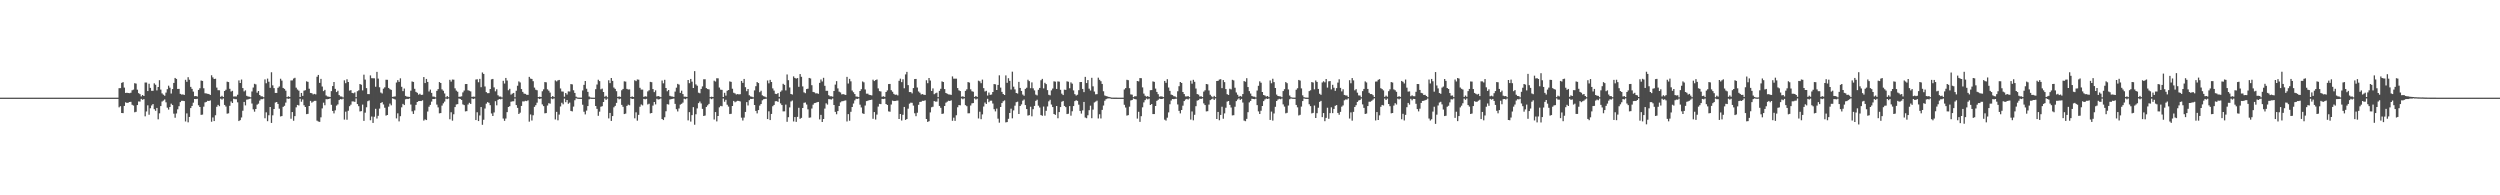 <?xml version="1.0" encoding="UTF-8"?>
<svg xmlns="http://www.w3.org/2000/svg" width="1920" height="150">
  <path d="M0 75.000h1v1.000H0zM1 75.000h1v1.000H1zM2 75.000h1v1.000H2zM3 75.000h1v1.000H3zM4 75.000h1v1.000H4zM5 75.000h1v1.000H5zM6 75.000h1v1.000H6zM7 75.000h1v1.000H7zM8 75.000h1v1.000H8zM9 75.000h1v1.000H9zM10 75.000h1v1.000H10zM11 75.000h1v1.000H11zM12 75.000h1v1.000H12zM13 75.000h1v1.000H13zM14 75.000h1v1.000H14zM15 75.000h1v1.000H15zM16 75.000h1v1.000H16zM17 75.000h1v1.000H17zM18 75.000h1v1.000H18zM19 75.000h1v1.000H19zM20 75.000h1v1.000H20zM21 75.000h1v1.000H21zM22 75.000h1v1.000H22zM23 75.000h1v1.000H23zM24 75.000h1v1.000H24zM25 75.000h1v1.000H25zM26 75.000h1v1.000H26zM27 75.000h1v1.000H27zM28 75.000h1v1.000H28zM29 75.000h1v1.000H29zM30 75.000h1v1.000H30zM31 75.000h1v1.000H31zM32 75.000h1v1.000H32zM33 75.000h1v1.000H33zM34 75.000h1v1.000H34zM35 75.000h1v1.000H35zM36 75.000h1v1.000H36zM37 75.000h1v1.000H37zM38 75.000h1v1.000H38zM39 75.000h1v1.000H39zM40 75.000h1v1.000H40zM41 75.000h1v1.000H41zM42 75.000h1v1.000H42zM43 75.000h1v1.000H43zM44 75.000h1v1.000H44zM45 75.000h1v1.000H45zM46 75.000h1v1.000H46zM47 75.000h1v1.000H47zM48 75.000h1v1.000H48zM49 75.000h1v1.000H49zM50 75.000h1v1.000H50zM51 75.000h1v1.000H51zM52 75.000h1v1.000H52zM53 75.000h1v1.000H53zM54 75.000h1v1.000H54zM55 75.000h1v1.000H55zM56 75.000h1v1.000H56zM57 75.000h1v1.000H57zM58 75.000h1v1.000H58zM59 75.000h1v1.000H59zM60 75.000h1v1.000H60zM61 75.000h1v1.000H61zM62 75.000h1v1.000H62zM63 75.000h1v1.000H63zM64 75.000h1v1.000H64zM65 75.000h1v1.000H65zM66 75.000h1v1.000H66zM67 75.000h1v1.000H67zM68 75.000h1v1.000H68zM69 75.000h1v1.000H69zM70 75.000h1v1.000H70zM71 75.000h1v1.000H71zM72 75.000h1v1.000H72zM73 75.000h1v1.000H73zM74 75.000h1v1.000H74zM75 75.000h1v1.000H75zM76 75.000h1v1.000H76zM77 75.000h1v1.000H77zM78 75.000h1v1.000H78zM79 75.000h1v1.000H79zM80 75.000h1v1.000H80zM81 75.000h1v1.000H81zM82 75.000h1v1.000H82zM83 75.000h1v1.000H83zM84 75.000h1v1.000H84zM85 75.000h1v1.000H85zM86 75.000h1v1.000H86zM87 75.000h1v1.000H87zM88 75.000h1v1.000H88zM89 75.000h1v1.000H89zM90 75.000h1v1.000H90zM91 67.728h1v14.700H91zM92 67.671h1v13.900H92zM93 63.661h1v23.135H93zM94 63.070h1v23.819H94zM95 67.264h1v14.097H95zM96 71.364h1v7.215H96zM97 71.208h1v7.829H97zM98 71.407h1v7.425H98zM99 71.580h1v6.742H99zM100 71.225h1v6.955H100zM101 69.332h1v11.170H101zM102 68.791h1v12.296H102zM103 63.898h1v22.348H103zM104 64.225h1v21.625H104zM105 68.874h1v11.831H105zM106 71.539h1v6.384H106zM107 72.295h1v5.715H107zM108 74.057h1v1.859H108zM109 72.948h1v3.702H109zM110 73.703h1v2.442H110zM111 63.373h1v25.949H111zM112 63.399h1v22.197H112zM113 69.942h1v10.975H113zM114 64.313h1v23.802H114zM115 67.496h1v15.665H115zM116 69.734h1v11.288H116zM117 69.727h1v10.217H117zM118 63.979h1v19.896H118zM119 65.055h1v20.028H119zM120 69.402h1v13.491H120zM121 66.814h1v24.817H121zM122 61.602h1v25.447H122zM123 68.836h1v12.621H123zM124 71.749h1v6.204H124zM125 72.717h1v4.564H125zM126 73.522h1v2.887H126zM127 71.113h1v7.487H127zM128 68.482h1v14.230H128zM129 65.802h1v18.355H129zM130 67.348h1v14.839H130zM131 71.849h1v7.771H131zM132 68.385h1v12.321H132zM133 63.696h1v23.586H133zM134 59.872h1v30.572H134zM135 60.605h1v26.556H135zM136 68.312h1v15.659H136zM137 68.270h1v13.277H137zM138 72.073h1v6.350H138zM139 72.620h1v4.806H139zM140 72.503h1v4.906H140zM141 72.934h1v4.676H141zM142 61.304h1v31.968H142zM143 62.816h1v24.282H143zM144 59.311h1v34.658H144zM145 61.245h1v28.550H145zM146 66.729h1v16.243H146zM147 68.243h1v13.099H147zM148 70.327h1v8.500H148zM149 73.884h1v2.125H149zM150 73.752h1v2.366H150zM151 74.133h1v1.748H151zM152 69.055h1v11.782H152zM153 67.810h1v14.366H153zM154 61.837h1v26.377H154zM155 62.162h1v25.839H155zM156 67.812h1v14.089H156zM157 71.612h1v7.043H157zM158 71.763h1v6.480H158zM159 72.053h1v5.349H159zM160 72.256h1v5.289H160zM161 72.926h1v4.161H161zM162 57.784h1v35.691H162zM163 59.433h1v30.802H163zM164 60.682h1v32.282H164zM165 60.469h1v28.041H165zM166 67.274h1v14.768H166zM167 69.259h1v11.271H167zM168 69.304h1v12.255H168zM169 74.359h1v1.438H169zM170 73.598h1v2.871H170zM171 74.476h1v1.145H171zM172 69.882h1v10.714H172zM173 68.928h1v12.887H173zM174 62.697h1v24.619H174zM175 63.031h1v24.018H175zM176 68.177h1v13.067H176zM177 70.291h1v7.637H177zM178 69.731h1v9.363H178zM179 74.151h1v1.653H179zM180 74.019h1v2.156H180zM181 74.106h1v2.150H181zM182 72.739h1v5.841H182zM183 61.725h1v31.238H183zM184 63.723h1v28.560H184zM185 61.088h1v29.101H185zM186 67.638h1v17.395H186zM187 70.203h1v8.099H187zM188 69.386h1v11.537H188zM189 73.565h1v2.982H189zM190 74.107h1v2.230H190zM191 74.302h1v1.635H191zM192 74.689h1v1.000H192zM193 70.246h1v9.283H193zM194 67.212h1v16.765H194zM195 64.341h1v21.412H195zM196 64.800h1v18.931H196zM197 71.166h1v9.233H197zM198 69.894h1v9.742H198zM199 72.983h1v4.294H199zM200 73.949h1v2.239H200zM201 74.039h1v2.158H201zM202 74.667h1v1.000H202zM203 60.990h1v29.820H203zM204 63.944h1v22.339H204zM205 60.351h1v32.750H205zM206 62.752h1v25.793H206zM207 67.412h1v14.744H207zM208 55.486h1v38.946H208zM209 65.510h1v23.076H209zM210 67.689h1v16.016H210zM211 71.391h1v7.362H211zM212 71.356h1v6.960H212zM213 67.407h1v12.426H213zM214 66.382h1v17.051H214zM215 60.458h1v28.966H215zM216 61.910h1v27.206H216zM217 67.534h1v14.534H217zM218 68.244h1v12.986H218zM219 69.655h1v9.135H219zM220 74.623h1v1.000H220zM221 73.991h1v1.947H221zM222 74.464h1v1.152H222zM223 61.792h1v29.401H223zM224 61.755h1v24.299H224zM225 60.310h1v32.394H225zM226 59.746h1v29.420H226zM227 67.322h1v15.118H227zM228 68.753h1v11.842H228zM229 69.609h1v11.372H229zM230 74.484h1v1.334H230zM231 71.372h1v6.747H231zM232 73.610h1v2.779H232zM233 69.608h1v11.225H233zM234 69.250h1v12.929H234zM235 62.443h1v25.219H235zM236 62.869h1v24.583H236zM237 68.130h1v13.273H237zM238 71.365h1v6.105H238zM239 71.555h1v7.306H239zM240 72.519h1v5.583H240zM241 72.097h1v5.368H241zM242 72.506h1v4.911H242zM243 58.912h1v33.740H243zM244 57.554h1v35.774H244zM245 63.632h1v29.967H245zM246 60.551h1v29.566H246zM247 66.478h1v16.762H247zM248 69.995h1v8.843H248zM249 69.006h1v11.859H249zM250 73.326h1v2.846H250zM251 74.060h1v2.157H251zM252 74.225h1v1.790H252zM253 74.475h1v1.075H253zM254 69.992h1v10.473H254zM255 66.115h1v19.082H255zM256 62.955h1v24.148H256zM257 68.230h1v16.486H257zM258 70.684h1v10.430H258zM259 69.701h1v10.478H259zM260 73.007h1v3.835H260zM261 74.043h1v2.035H261zM262 74.127h1v2.202H262zM263 74.777h1v1.000H263zM264 61.718h1v30.155H264zM265 63.897h1v21.842H265zM266 60.874h1v31.064H266zM267 62.981h1v22.064H267zM268 69.604h1v11.981H268zM269 69.223h1v11.163H269zM270 71.363h1v6.520H270zM271 71.617h1v6.308H271zM272 70.944h1v7.290H272zM273 74.580h1v1.000H273zM274 70.029h1v9.889H274zM275 69.350h1v12.230H275zM276 64.504h1v21.087H276zM277 65.097h1v20.272H277zM278 69.437h1v10.884H278zM279 57.340h1v35.502H279zM280 61.142h1v25.401H280zM281 67.685h1v14.691H281zM282 72.261h1v5.480H282zM283 72.288h1v4.869H283zM284 57.931h1v34.424H284zM285 60.066h1v29.434H285zM286 60.122h1v34.294H286zM287 60.170h1v29.499H287zM288 66.593h1v16.941H288zM289 55.212h1v35.816H289zM290 60.358h1v28.578H290zM291 67.004h1v16.384H291zM292 71.047h1v8.047H292zM293 71.767h1v6.685H293zM294 68.099h1v12.122H294zM295 67.076h1v15.647H295zM296 61.223h1v27.583H296zM297 61.262h1v27.074H297zM298 67.517h1v14.403H298zM299 68.497h1v11.081H299zM300 69.038h1v11.878H300zM301 74.418h1v1.142H301zM302 74.171h1v1.754H302zM303 74.057h1v2.379H303zM304 63.402h1v27.516H304zM305 61.555h1v25.463H305zM306 62.891h1v30.367H306zM307 60.172h1v29.066H307zM308 66.653h1v15.803H308zM309 69.972h1v9.798H309zM310 67.980h1v12.731H310zM311 73.616h1v2.669H311zM312 74.174h1v1.756H312zM313 74.316h1v1.760H313zM314 74.431h1v1.146H314zM315 69.647h1v10.611H315zM316 62.561h1v22.965H316zM317 62.911h1v24.614H317zM318 68.218h1v16.632H318zM319 70.535h1v10.001H319zM320 71.267h1v7.080H320zM321 72.693h1v5.001H321zM322 71.984h1v5.603H322zM323 72.901h1v4.717H323zM324 72.769h1v4.273H324zM325 59.197h1v33.429H325zM326 63.786h1v27.913H326zM327 60.622h1v31.591H327zM328 62.916h1v22.762H328zM329 70.270h1v11.688H329zM330 68.791h1v11.738H330zM331 71.302h1v6.705H331zM332 74.134h1v1.894H332zM333 74.224h1v1.853H333zM334 74.739h1v1.000H334zM335 69.767h1v10.586H335zM336 68.449h1v14.039H336zM337 63.015h1v24.003H337zM338 63.753h1v23.085H338zM339 68.661h1v12.434H339zM340 69.673h1v9.711H340zM341 71.784h1v6.246H341zM342 74.714h1v1.000H342zM343 73.773h1v2.339H343zM344 74.639h1v1.000H344zM345 61.277h1v30.312H345zM346 62.653h1v23.565H346zM347 61.097h1v31.552H347zM348 61.196h1v26.548H348zM349 67.847h1v14.400H349zM350 69.573h1v10.658H350zM351 70.471h1v9.525H351zM352 74.338h1v1.326H352zM353 74.223h1v1.735H353zM354 74.001h1v2.733H354zM355 70.966h1v9.232H355zM356 69.514h1v11.227H356zM357 64.553h1v21.000H357zM358 64.503h1v20.824H358zM359 69.343h1v10.947H359zM360 69.664h1v9.312H360zM361 70.186h1v9.611H361zM362 74.416h1v1.165H362zM363 74.172h1v1.893H363zM364 74.302h1v1.352H364zM365 61.058h1v31.174H365zM366 60.862h1v25.343H366zM367 63.195h1v29.798H367zM368 60.547h1v28.129H368zM369 66.993h1v15.239H369zM370 55.675h1v40.196H370zM371 56.780h1v35.200H371zM372 66.387h1v16.972H372zM373 70.736h1v8.905H373zM374 71.571h1v6.854H374zM375 71.550h1v7.376H375zM376 68.356h1v12.454H376zM377 60.905h1v26.235H377zM378 60.599h1v28.502H378zM379 67.104h1v19.252H379zM380 70.161h1v7.585H380zM381 68.580h1v12.291H381zM382 73.152h1v3.570H382zM383 74.128h1v1.888H383zM384 74.132h1v2.143H384zM385 74.805h1v1.000H385zM386 62.060h1v28.998H386zM387 64.154h1v28.646H387zM388 59.875h1v31.155H388zM389 61.833h1v24.264H389zM390 69.312h1v12.849H390zM391 68.217h1v13.336H391zM392 72.660h1v5.460H392zM393 71.910h1v5.899H393zM394 71.390h1v6.392H394zM395 74.627h1v1.059H395zM396 69.676h1v11.012H396zM397 65.861h1v16.970H397zM398 62.520h1v25.035H398zM399 63.339h1v23.185H399zM400 68.384h1v12.985H400zM401 70.554h1v7.332H401zM402 71.884h1v6.055H402zM403 72.101h1v5.310H403zM404 72.759h1v4.918H404zM405 72.852h1v4.187H405zM406 59.039h1v34.388H406zM407 60.354h1v27.566H407zM408 60.609h1v31.981H408zM409 62.373h1v26.174H409zM410 67.297h1v14.797H410zM411 68.911h1v11.885H411zM412 69.331h1v9.526H412zM413 74.542h1v1.009H413zM414 74.243h1v1.815H414zM415 74.509h1v1.109H415zM416 70.086h1v10.069H416zM417 68.615h1v12.919H417zM418 63.030h1v23.999H418zM419 63.238h1v23.619H419zM420 68.611h1v12.441H420zM421 69.630h1v9.644H421zM422 71.093h1v8.502H422zM423 74.611h1v1.000H423zM424 73.713h1v2.477H424zM425 74.558h1v1.000H425zM426 61.743h1v30.010H426zM427 62.515h1v23.393H427zM428 61.704h1v30.730H428zM429 61.388h1v26.600H429zM430 67.948h1v13.825H430zM431 70.223h1v8.655H431zM432 70.345h1v9.793H432zM433 74.269h1v1.476H433zM434 71.405h1v7.069H434zM435 72.590h1v4.208H435zM436 70.210h1v9.457H436zM437 70.316h1v8.489H437zM438 64.563h1v20.647H438zM439 64.827h1v20.743H439zM440 69.329h1v12.525H440zM441 71.380h1v5.646H441zM442 74.255h1v1.248H442zM443 74.836h1v1.000H443zM444 74.942h1v1.000H444zM445 74.969h1v1.000H445zM446 74.974h1v1.000H446zM447 69.452h1v10.982H447zM448 65.168h1v20.657H448zM449 62.191h1v25.693H449zM450 68.124h1v16.836H450zM451 70.574h1v10.872H451zM452 74.119h1v2.157H452zM453 74.847h1v1.000H453zM454 74.962h1v1.000H454zM455 74.988h1v1.000H455zM456 74.998h1v1.000H456zM457 68.487h1v12.928H457zM458 64.904h1v18.729H458zM459 61.223h1v27.706H459zM460 62.330h1v23.414H460zM461 68.599h1v13.377H461zM462 68.062h1v13.500H462zM463 70.661h1v7.667H463zM464 74.298h1v1.333H464zM465 73.581h1v3.108H465zM466 74.719h1v1.000H466zM467 61.630h1v29.288H467zM468 63.862h1v22.883H468zM469 59.899h1v32.959H469zM470 62.115h1v27.000H470zM471 67.250h1v15.159H471zM472 68.265h1v13.017H472zM473 70.018h1v8.963H473zM474 74.407h1v1.078H474zM475 74.034h1v2.264H475zM476 74.384h1v1.391H476zM477 69.347h1v11.195H477zM478 68.288h1v13.721H478zM479 62.456h1v25.163H479zM480 62.693h1v24.569H480zM481 68.249h1v13.132H481zM482 68.767h1v11.623H482zM483 68.637h1v12.225H483zM484 74.536h1v1.000H484zM485 74.033h1v1.986H485zM486 74.488h1v1.396H486zM487 61.652h1v29.205H487zM488 62.316h1v23.934H488zM489 61.012h1v31.672H489zM490 61.189h1v27.033H490zM491 67.428h1v14.553H491zM492 68.820h1v11.418H492zM493 68.805h1v12.159H493zM494 74.387h1v1.524H494zM495 73.939h1v2.353H495zM496 74.203h1v1.666H496zM497 70.212h1v10.032H497zM498 69.324h1v10.319H498zM499 62.881h1v24.233H499zM500 63.109h1v23.689H500zM501 68.382h1v12.733H501zM502 70.780h1v7.534H502zM503 69.356h1v10.802H503zM504 74.086h1v1.764H504zM505 73.721h1v2.722H505zM506 74.124h1v2.067H506zM507 74.602h1v1.000H507zM508 61.839h1v29.569H508zM509 64.022h1v28.190H509zM510 61.280h1v28.777H510zM511 67.593h1v17.863H511zM512 70.097h1v9.914H512zM513 69.119h1v11.175H513zM514 73.578h1v2.888H514zM515 74.045h1v2.085H515zM516 74.129h1v1.812H516zM517 74.466h1v1.186H517zM518 70.344h1v9.443H518zM519 67.345h1v16.514H519zM520 64.433h1v21.168H520zM521 64.985h1v18.295H521zM522 71.335h1v9.010H522zM523 69.637h1v10.062H523zM524 72.234h1v6.582H524zM525 74.223h1v1.582H525zM526 74.231h1v1.980H526zM527 74.444h1v1.054H527zM528 61.420h1v31.026H528zM529 63.910h1v22.203H529zM530 60.617h1v32.767H530zM531 62.698h1v25.718H531zM532 67.566h1v14.710H532zM533 54.652h1v41.151H533zM534 64.814h1v22.953H534zM535 65.825h1v17.409H535zM536 71.171h1v8.034H536zM537 71.622h1v6.362H537zM538 68.279h1v11.205H538zM539 66.361h1v17.229H539zM540 60.867h1v28.227H540zM541 60.868h1v27.887H541zM542 67.706h1v14.429H542zM543 68.412h1v12.495H543zM544 68.662h1v11.090H544zM545 74.577h1v1.000H545zM546 74.251h1v1.958H546zM547 74.502h1v1.067H547zM548 61.949h1v29.849H548zM549 62.634h1v23.410H549zM550 60.107h1v33.145H550zM551 60.160h1v28.913H551zM552 67.206h1v15.240H552zM553 68.877h1v12.420H553zM554 68.995h1v12.598H554zM555 74.490h1v1.191H555zM556 71.265h1v6.846H556zM557 73.408h1v3.259H557zM558 69.669h1v10.765H558zM559 69.129h1v12.750H559zM560 62.501h1v25.097H560zM561 62.852h1v24.549H561zM562 68.159h1v13.237H562zM563 71.203h1v6.298H563zM564 71.741h1v6.797H564zM565 72.552h1v5.357H565zM566 72.224h1v5.206H566zM567 72.507h1v4.997H567zM568 72.357h1v5.551H568zM569 62.140h1v28.218H569zM570 63.639h1v28.953H570zM571 60.613h1v29.691H571zM572 66.984h1v18.957H572zM573 70.032h1v8.428H573zM574 68.350h1v12.663H574zM575 73.143h1v3.814H575zM576 74.012h1v1.939H576zM577 74.277h1v1.760H577zM578 74.723h1v1.000H578zM579 69.429h1v11.191H579zM580 66.178h1v19.015H580zM581 63.017h1v24.059H581zM582 63.790h1v20.726H582zM583 70.815h1v10.277H583zM584 69.695h1v10.186H584zM585 73.208h1v3.861H585zM586 73.876h1v2.381H586zM587 74.242h1v1.760H587zM588 74.779h1v1.000H588zM589 61.811h1v29.608H589zM590 64.011h1v21.509H590zM591 61.357h1v30.853H591zM592 62.958h1v24.559H592zM593 67.881h1v13.724H593zM594 69.587h1v11.026H594zM595 72.059h1v5.729H595zM596 72.254h1v5.427H596zM597 71.478h1v6.769H597zM598 74.378h1v1.280H598zM599 70.436h1v8.964H599zM600 69.405h1v11.262H600zM601 64.361h1v21.209H601zM602 65.161h1v20.327H602zM603 69.414h1v10.931H603zM604 57.192h1v36.368H604zM605 61.584h1v28.427H605zM606 67.189h1v15.281H606zM607 72.182h1v5.737H607zM608 72.585h1v4.621H608zM609 58.687h1v34.581H609zM610 59.830h1v30.061H610zM611 60.382h1v33.214H611zM612 59.971h1v29.778H612zM613 66.687h1v16.115H613zM614 56.862h1v34.374H614zM615 59.008h1v31.519H615zM616 66.366h1v16.603H616zM617 70.917h1v8.046H617zM618 71.602h1v7.114H618zM619 68.385h1v11.883H619zM620 68.119h1v15.854H620zM621 59.870h1v30.552H621zM622 60.258h1v29.957H622zM623 65.427h1v17.927H623zM624 70.621h1v9.785H624zM625 70.893h1v8.320H625zM626 71.732h1v7.276H626zM627 71.650h1v6.856H627zM628 72.041h1v6.268H628zM629 63.653h1v28.066H629zM630 61.043h1v27.189H630zM631 62.567h1v31.143H631zM632 59.764h1v31.623H632zM633 65.906h1v17.495H633zM634 69.752h1v9.586H634zM635 69.744h1v10.611H635zM636 73.100h1v3.050H636zM637 73.918h1v2.340H637zM638 73.954h1v2.502H638zM639 74.265h1v1.425H639zM640 69.899h1v10.760H640zM641 64.976h1v20.919H641zM642 62.300h1v25.461H642zM643 67.889h1v17.423H643zM644 70.386h1v11.046H644zM645 71.016h1v7.606H645zM646 72.478h1v5.325H646zM647 72.255h1v5.394H647zM648 72.597h1v4.732H648zM649 72.903h1v4.191H649zM650 59.012h1v34.250H650zM651 64.174h1v23.489H651zM652 60.565h1v32.139H652zM653 62.465h1v23.383H653zM654 69.534h1v12.646H654zM655 70.851h1v8.669H655zM656 72.264h1v4.866H656zM657 74.151h1v1.658H657zM658 74.225h1v1.736H658zM659 74.595h1v1.000H659zM660 69.896h1v10.496H660zM661 68.483h1v14.036H661zM662 62.575h1v24.467H662zM663 63.246h1v24.239H663zM664 68.687h1v12.374H664zM665 71.941h1v5.706H665zM666 71.922h1v5.463H666zM667 72.802h1v4.135H667zM668 73.020h1v3.795H668zM669 73.247h1v3.320H669zM670 61.195h1v30.045H670zM671 62.253h1v23.804H671zM672 61.491h1v30.290H672zM673 61.012h1v26.987H673zM674 67.901h1v13.958H674zM675 69.970h1v9.814H675zM676 70.242h1v9.752H676zM677 74.289h1v1.618H677zM678 73.955h1v2.136H678zM679 74.391h1v1.361H679zM680 70.654h1v9.214H680zM681 69.405h1v11.260H681zM682 64.567h1v20.969H682zM683 64.468h1v21.325H683zM684 69.273h1v11.022H684zM685 70.444h1v6.811H685zM686 72.089h1v5.544H686zM687 72.784h1v4.788H687zM688 72.675h1v4.651H688zM689 73.275h1v3.923H689zM690 62.056h1v29.341H690zM691 60.427h1v27.119H691zM692 63.070h1v29.502H692zM693 60.869h1v27.318H693zM694 67.790h1v14.347H694zM695 57.113h1v35.019H695zM696 55.177h1v36.195H696zM697 65.401h1v18.039H697zM698 70.693h1v8.933H698zM699 70.723h1v8.117H699zM700 71.726h1v7.233H700zM701 67.656h1v13.427H701zM702 60.721h1v26.292H702zM703 60.600h1v28.628H703zM704 67.242h1v19.339H704zM705 70.224h1v10.281H705zM706 71.242h1v7.050H706zM707 72.538h1v5.608H707zM708 72.263h1v5.127H708zM709 72.748h1v4.724H709zM710 72.932h1v4.126H710zM711 61.658h1v29.723H711zM712 63.907h1v29.742H712zM713 59.887h1v33.217H713zM714 61.866h1v24.478H714zM715 69.832h1v12.560H715zM716 67.884h1v14.078H716zM717 72.358h1v5.241H717zM718 71.652h1v6.432H718zM719 71.183h1v6.833H719zM720 74.595h1v1.000H720zM721 69.792h1v11.564H721zM722 68.221h1v14.587H722zM723 62.530h1v24.995H723zM724 62.996h1v24.203H724zM725 68.378h1v13.033H725zM726 71.399h1v7.453H726zM727 72.006h1v6.079H727zM728 72.498h1v4.872H728zM729 72.581h1v5.007H729zM730 72.861h1v4.198H730zM731 58.693h1v34.077H731zM732 60.404h1v29.944H732zM733 60.426h1v32.400H733zM734 60.411h1v28.118H734zM735 67.624h1v14.780H735zM736 69.358h1v11.345H736zM737 69.916h1v10.976H737zM738 74.259h1v1.327H738zM739 73.913h1v2.340H739zM740 74.490h1v1.016H740zM741 69.791h1v10.926H741zM742 68.632h1v12.924H742zM743 63.016h1v24.001H743zM744 63.431h1v23.545H744zM745 68.627h1v12.447H745zM746 70.080h1v9.281H746zM747 70.438h1v8.712H747zM748 74.450h1v1.095H748zM749 73.697h1v2.720H749zM750 74.444h1v1.351H750zM751 61.970h1v29.033H751zM752 62.471h1v23.315H752zM753 63.893h1v27.658H753zM754 61.125h1v26.719H754zM755 67.693h1v14.125H755zM756 70.246h1v8.477H756zM757 69.736h1v10.118H757zM758 73.373h1v2.484H758zM759 71.077h1v7.422H759zM760 72.845h1v4.518H760zM761 72.605h1v4.692H761zM762 70.631h1v8.869H762zM763 64.541h1v19.326H763zM764 64.765h1v20.807H764zM765 69.129h1v14.268H765zM766 65.241h1v25.875H766zM767 57.848h1v36.384H767zM768 67.261h1v14.935H768zM769 70.565h1v8.597H769zM770 72.212h1v5.540H770zM771 72.944h1v4.170H771zM772 57.910h1v36.076H772zM773 63.572h1v30.177H773zM774 60.040h1v31.195H774zM775 62.089h1v24.720H775zM776 68.761h1v14.700H776zM777 55.061h1v35.815H777zM778 66.568h1v18.194H778zM779 68.661h1v12.473H779zM780 71.399h1v7.108H780zM781 71.819h1v6.278H781zM782 62.876h1v24.663H782zM783 67.520h1v13.894H783zM784 69.827h1v10.331H784zM785 72.618h1v4.677H785zM786 73.509h1v2.934H786zM787 68.261h1v12.406H787zM788 67.386h1v16.392H788zM789 61.256h1v27.540H789zM790 62.326h1v26.111H790zM791 67.749h1v14.209H791zM792 63.278h1v26.069H792zM793 67.860h1v15.990H793zM794 69.438h1v11.944H794zM795 72.639h1v4.840H795zM796 73.274h1v3.334H796zM797 68.947h1v12.203H797zM798 67.528h1v15.044H798zM799 61.659h1v26.713H799zM800 60.594h1v28.362H800zM801 67.867h1v13.953H801zM802 63.614h1v25.222H802zM803 64.633h1v20.458H803zM804 69.244h1v12.524H804zM805 72.796h1v5.011H805zM806 73.206h1v3.454H806zM807 69.420h1v10.835H807zM808 68.007h1v14.204H808zM809 62.443h1v25.118H809zM810 62.699h1v25.512H810zM811 68.304h1v13.110H811zM812 62.494h1v28.320H812zM813 62.724h1v23.366H813zM814 68.954h1v13.266H814zM815 71.938h1v6.169H815zM816 73.009h1v4.525H816zM817 68.850h1v12.500H817zM818 68.999h1v13.271H818zM819 62.471h1v25.118H819zM820 62.786h1v24.585H820zM821 67.802h1v13.725H821zM822 63.259h1v25.568H822zM823 64.259h1v21.168H823zM824 69.417h1v12.066H824zM825 72.277h1v5.372H825zM826 73.349h1v3.639H826zM827 72.738h1v4.726H827zM828 69.278h1v11.086H828zM829 63.014h1v22.170H829zM830 62.972h1v24.285H830zM831 68.304h1v16.468H831zM832 70.768h1v7.542H832zM833 59.051h1v31.204H833zM834 63.818h1v26.973H834zM835 61.470h1v27.041H835zM836 68.111h1v16.513H836zM837 69.554h1v11.580H837zM838 59.728h1v31.030H838zM839 66.295h1v17.862H839zM840 70.324h1v8.391H840zM841 72.442h1v5.589H841zM842 72.282h1v5.024H842zM843 59.669h1v31.310H843zM844 61.300h1v26.455H844zM845 62.339h1v28.664H845zM846 64.450h1v19.921H846zM847 70.108h1v10.928H847zM848 73.323h1v4.037H848zM849 73.776h1v2.427H849zM850 74.098h1v1.575H850zM851 74.372h1v1.204H851zM852 74.588h1v1.000H852zM853 74.930h1v1.000H853zM854 74.933h1v1.000H854zM855 74.961h1v1.000H855zM856 74.978h1v1.000H856zM857 74.982h1v1.000H857zM858 74.988h1v1.000H858zM859 74.988h1v1.000H859zM860 74.987h1v1.000H860zM861 74.989h1v1.000H861zM862 74.992h1v1.000H862zM863 68.719h1v11.754H863zM864 67.680h1v14.927H864zM865 61.264h1v27.505H865zM866 61.611h1v26.786H866zM867 67.750h1v14.171H867zM868 72.477h1v4.703H868zM869 72.716h1v4.075H869zM870 74.603h1v1.000H870zM871 73.951h1v2.151H871zM872 73.943h1v2.399H872zM873 62.218h1v28.877H873zM874 62.490h1v23.350H874zM875 59.965h1v33.609H875zM876 60.035h1v29.223H876zM877 67.142h1v15.287H877zM878 71.889h1v6.775H878zM879 73.531h1v3.383H879zM880 74.244h1v1.454H880zM881 73.765h1v2.589H881zM882 74.479h1v1.272H882zM883 69.253h1v11.401H883zM884 69.183h1v10.748H884zM885 62.511h1v25.076H885zM886 62.899h1v24.690H886zM887 68.052h1v13.338H887zM888 70.597h1v6.889H888zM889 72.339h1v4.316H889zM890 74.258h1v1.470H890zM891 73.996h1v2.025H891zM892 74.101h1v1.943H892zM893 74.560h1v1.026H893zM894 62.146h1v29.743H894zM895 63.599h1v29.037H895zM896 60.804h1v29.568H896zM897 67.214h1v19.099H897zM898 69.804h1v10.291H898zM899 72.645h1v4.573H899zM900 73.012h1v3.031H900zM901 73.857h1v2.348H901zM902 74.081h1v1.851H902zM903 74.799h1v1.000H903zM904 70.092h1v10.132H904zM905 66.211h1v18.934H905zM906 62.985h1v24.123H906zM907 63.700h1v20.774H907zM908 70.651h1v10.520H908zM909 72.218h1v5.407H909zM910 74.047h1v2.384H910zM911 74.073h1v1.837H911zM912 73.754h1v2.683H912zM913 74.574h1v1.009H913zM914 61.954h1v29.904H914zM915 64.265h1v21.317H915zM916 61.282h1v31.131H916zM917 62.832h1v25.359H917zM918 67.993h1v13.572H918zM919 72.230h1v5.012H919zM920 72.640h1v4.269H920zM921 74.094h1v1.734H921zM922 73.957h1v2.041H922zM923 74.550h1v1.000H923zM924 70.361h1v9.033H924zM925 69.329h1v11.355H925zM926 64.501h1v21.075H926zM927 64.787h1v20.621H927zM928 69.456h1v10.897H928zM929 72.753h1v4.139H929zM930 73.988h1v2.245H930zM931 74.675h1v1.000H931zM932 73.614h1v3.130H932zM933 74.557h1v1.038H933zM934 62.200h1v29.178H934zM935 62.070h1v23.880H935zM936 61.083h1v31.275H936zM937 60.801h1v27.478H937zM938 67.669h1v14.322H938zM939 61.470h1v29.721H939zM940 63.096h1v23.973H940zM941 68.426h1v14.302H941zM942 72.351h1v5.677H942zM943 72.903h1v4.649H943zM944 68.168h1v12.378H944zM945 68.678h1v13.888H945zM946 61.264h1v27.364H946zM947 61.767h1v26.725H947zM948 67.360h1v14.605H948zM949 70.998h1v6.670H949zM950 72.736h1v3.715H950zM951 74.279h1v1.234H951zM952 73.657h1v3.072H952zM953 74.183h1v1.736H953zM954 72.240h1v6.532H954zM955 62.271h1v30.356H955zM956 62.794h1v30.285H956zM957 60.082h1v31.202H957zM958 66.877h1v19.286H958zM959 69.996h1v8.621H959zM960 71.834h1v5.676H960zM961 73.694h1v2.125H961zM962 74.169h1v1.861H962zM963 74.229h1v1.951H963zM964 74.793h1v1.000H964zM965 69.510h1v11.238H965zM966 65.878h1v19.689H966zM967 62.484h1v25.084H967zM968 63.546h1v21.512H968zM969 70.632h1v10.788H969zM970 72.940h1v4.754H970zM971 73.343h1v3.036H971zM972 74.143h1v1.545H972zM973 73.722h1v2.290H973zM974 74.584h1v1.018H974zM975 61.822h1v30.307H975zM976 63.965h1v21.750H976zM977 60.459h1v32.153H977zM978 63.063h1v24.061H978zM979 67.599h1v14.430H979zM980 72.653h1v4.924H980zM981 73.735h1v2.690H981zM982 73.950h1v1.943H982zM983 74.011h1v2.227H983zM984 74.672h1v1.000H984zM985 69.922h1v10.255H985zM986 68.514h1v13.364H986zM987 63.011h1v24.053H987zM988 63.909h1v22.731H988zM989 68.730h1v12.307H989zM990 73.390h1v2.842H990zM991 74.627h1v1.000H991zM992 74.892h1v1.000H992zM993 74.953h1v1.000H993zM994 74.975h1v1.000H994zM995 68.892h1v11.711H995zM996 67.796h1v14.648H996zM997 61.378h1v27.304H997zM998 61.890h1v26.259H998zM999 67.869h1v13.989H999zM1000 73.199h1v4.413H1000zM1001 74.633h1v1.000H1001zM1002 74.919h1v1.000H1002zM1003 74.979h1v1.000H1003zM1004 74.995h1v1.000H1004zM1005 69.995h1v10.086H1005zM1006 69.305h1v12.190H1006zM1007 63.008h1v24.067H1007zM1008 63.382h1v23.279H1008zM1009 68.628h1v12.405H1009zM1010 61.810h1v28.818H1010zM1011 62.949h1v23.977H1011zM1012 68.301h1v14.424H1012zM1013 71.986h1v6.256H1013zM1014 72.801h1v4.689H1014zM1015 63.356h1v26.626H1015zM1016 62.429h1v24.427H1016zM1017 63.246h1v29.829H1017zM1018 60.677h1v29.830H1018zM1019 67.282h1v15.468H1019zM1020 62.461h1v28.780H1020zM1021 62.268h1v24.641H1021zM1022 68.654h1v13.788H1022zM1023 65.149h1v21.735H1023zM1024 67.355h1v16.281H1024zM1025 69.723h1v11.507H1025zM1026 67.691h1v13.007H1026zM1027 63.453h1v23.285H1027zM1028 60.861h1v27.256H1028zM1029 67.465h1v18.466H1029zM1030 70.181h1v11.752H1030zM1031 68.551h1v12.405H1031zM1032 72.895h1v4.157H1032zM1033 73.285h1v3.124H1033zM1034 73.384h1v3.095H1034zM1035 74.508h1v1.049H1035zM1036 61.580h1v29.479H1036zM1037 63.973h1v22.373H1037zM1038 59.976h1v32.716H1038zM1039 61.740h1v24.157H1039zM1040 69.374h1v12.783H1040zM1041 68.451h1v12.335H1041zM1042 71.174h1v7.119H1042zM1043 73.250h1v3.980H1043zM1044 73.358h1v3.458H1044zM1045 74.671h1v1.000H1045zM1046 70.012h1v10.192H1046zM1047 68.298h1v14.530H1047zM1048 62.510h1v25.016H1048zM1049 63.349h1v23.839H1049zM1050 68.322h1v13.143H1050zM1051 71.272h1v6.881H1051zM1052 72.251h1v5.887H1052zM1053 72.227h1v5.198H1053zM1054 73.137h1v3.384H1054zM1055 74.498h1v1.015H1055zM1056 62.673h1v29.856H1056zM1057 62.579h1v23.500H1057zM1058 61.303h1v30.854H1058zM1059 60.782h1v27.807H1059zM1060 67.728h1v14.285H1060zM1061 68.468h1v12.103H1061zM1062 69.416h1v11.585H1062zM1063 74.410h1v1.287H1063zM1064 73.412h1v3.395H1064zM1065 74.297h1v1.425H1065zM1066 70.032h1v9.859H1066zM1067 68.611h1v12.941H1067zM1068 63.011h1v24.033H1068zM1069 63.397h1v23.393H1069zM1070 68.648h1v12.451H1070zM1071 69.321h1v9.957H1071zM1072 70.508h1v9.782H1072zM1073 74.403h1v1.313H1073zM1074 73.892h1v2.429H1074zM1075 74.404h1v1.231H1075zM1076 62.140h1v29.481H1076zM1077 62.807h1v24.614H1077zM1078 64.112h1v28.415H1078zM1079 61.055h1v27.160H1079zM1080 67.333h1v14.979H1080zM1081 70.331h1v8.707H1081zM1082 70.202h1v10.122H1082zM1083 73.942h1v1.939H1083zM1084 73.216h1v3.839H1084zM1085 73.865h1v2.046H1085zM1086 73.949h1v2.103H1086zM1087 70.486h1v9.239H1087zM1088 64.520h1v19.268H1088zM1089 64.568h1v20.972H1089zM1090 69.066h1v14.383H1090zM1091 71.317h1v7.720H1091zM1092 71.701h1v5.821H1092zM1093 72.974h1v4.447H1093zM1094 72.806h1v4.168H1094zM1095 73.703h1v2.887H1095zM1096 74.660h1v1.000H1096zM1097 61.105h1v29.910H1097zM1098 64.082h1v28.468H1098zM1099 60.643h1v30.958H1099zM1100 62.397h1v23.318H1100zM1101 70.381h1v11.599H1101zM1102 55.325h1v39.783H1102zM1103 65.627h1v22.455H1103zM1104 67.905h1v13.103H1104zM1105 71.495h1v7.230H1105zM1106 72.031h1v6.172H1106zM1107 67.254h1v12.919H1107zM1108 66.448h1v17.700H1108zM1109 60.647h1v28.512H1109zM1110 62.121h1v26.785H1110zM1111 67.561h1v14.435H1111zM1112 68.355h1v12.865H1112zM1113 71.461h1v7.162H1113zM1114 73.491h1v2.758H1114zM1115 73.324h1v3.044H1115zM1116 74.588h1v1.000H1116zM1117 61.105h1v29.430H1117zM1118 62.551h1v23.248H1118zM1119 59.893h1v33.154H1119zM1120 60.313h1v28.808H1120zM1121 67.233h1v15.231H1121zM1122 68.219h1v12.912H1122zM1123 68.785h1v10.526H1123zM1124 74.464h1v1.262H1124zM1125 73.343h1v3.299H1125zM1126 74.348h1v1.292H1126zM1127 69.982h1v10.695H1127zM1128 68.279h1v13.572H1128zM1129 62.550h1v24.996H1129zM1130 62.687h1v24.488H1130zM1131 68.408h1v13.028H1131zM1132 71.354h1v6.345H1132zM1133 72.014h1v6.236H1133zM1134 72.580h1v5.480H1134zM1135 72.071h1v5.225H1135zM1136 73.797h1v2.804H1136zM1137 62.440h1v29.026H1137zM1138 62.491h1v23.492H1138zM1139 63.314h1v29.122H1139zM1140 60.719h1v27.972H1140zM1141 67.076h1v14.898H1141zM1142 69.834h1v9.628H1142zM1143 68.593h1v12.650H1143zM1144 73.929h1v1.981H1144zM1145 73.471h1v3.077H1145zM1146 74.036h1v1.935H1146zM1147 71.573h1v5.944H1147zM1148 69.944h1v10.646H1148zM1149 63.018h1v22.101H1149zM1150 63.164h1v23.889H1150zM1151 68.321h1v16.188H1151zM1152 70.781h1v6.588H1152zM1153 69.566h1v10.523H1153zM1154 73.458h1v2.726H1154zM1155 73.886h1v2.142H1155zM1156 73.707h1v2.743H1156zM1157 74.659h1v1.000H1157zM1158 61.434h1v30.751H1158zM1159 63.818h1v28.561H1159zM1160 61.123h1v29.117H1160zM1161 63.883h1v21.784H1161zM1162 70.020h1v11.916H1162zM1163 69.153h1v11.117H1163zM1164 72.781h1v4.438H1164zM1165 73.740h1v2.443H1165zM1166 73.818h1v2.499H1166zM1167 74.754h1v1.000H1167zM1168 70.490h1v8.968H1168zM1169 67.379h1v14.165H1169zM1170 64.508h1v21.236H1170zM1171 64.996h1v19.006H1171zM1172 69.437h1v10.882H1172zM1173 56.710h1v34.535H1173zM1174 65.455h1v19.834H1174zM1175 67.497h1v15.874H1175zM1176 71.758h1v6.372H1176zM1177 72.356h1v4.710H1177zM1178 58.098h1v34.443H1178zM1179 60.236h1v29.251H1179zM1180 60.001h1v33.999H1180zM1181 60.695h1v28.734H1181zM1182 66.265h1v16.433H1182zM1183 56.210h1v37.850H1183zM1184 61.635h1v28.276H1184zM1185 66.763h1v15.814H1185zM1186 71.310h1v6.915H1186zM1187 72.590h1v4.209H1187zM1188 68.813h1v10.823H1188zM1189 67.292h1v15.521H1189zM1190 61.275h1v27.532H1190zM1191 61.405h1v26.943H1191zM1192 67.692h1v14.296H1192zM1193 68.399h1v12.553H1193zM1194 68.790h1v11.953H1194zM1195 74.589h1v1.000H1195zM1196 73.462h1v3.023H1196zM1197 74.021h1v2.502H1197zM1198 62.162h1v28.560H1198zM1199 62.621h1v23.768H1199zM1200 60.744h1v32.319H1200zM1201 60.426h1v28.466H1201zM1202 67.387h1v14.926H1202zM1203 68.967h1v11.517H1203zM1204 68.298h1v13.114H1204zM1205 74.348h1v1.463H1205zM1206 73.202h1v3.472H1206zM1207 73.704h1v2.707H1207zM1208 69.238h1v11.119H1208zM1209 69.284h1v10.310H1209zM1210 62.558h1v24.941H1210zM1211 62.880h1v24.614H1211zM1212 68.207h1v13.776H1212zM1213 70.626h1v7.030H1213zM1214 71.241h1v7.225H1214zM1215 72.612h1v5.163H1215zM1216 72.210h1v5.040H1216zM1217 73.747h1v2.603H1217zM1218 74.631h1v1.000H1218zM1219 61.599h1v29.743H1219zM1220 64.122h1v28.166H1220zM1221 60.739h1v29.365H1221zM1222 66.782h1v18.796H1222zM1223 70.226h1v11.218H1223zM1224 68.318h1v12.977H1224zM1225 72.953h1v4.321H1225zM1226 73.484h1v2.993H1226zM1227 73.634h1v3.346H1227zM1228 74.655h1v1.000H1228zM1229 69.400h1v11.159H1229zM1230 66.211h1v16.302H1230zM1231 63.073h1v23.940H1231zM1232 63.842h1v20.667H1232zM1233 70.031h1v11.284H1233zM1234 69.393h1v10.197H1234zM1235 72.626h1v4.711H1235zM1236 73.797h1v2.444H1236zM1237 73.890h1v2.576H1237zM1238 74.643h1v1.000H1238zM1239 61.344h1v30.760H1239zM1240 63.982h1v22.247H1240zM1241 61.216h1v31.116H1241zM1242 63.070h1v24.954H1242zM1243 67.759h1v13.846H1243zM1244 69.934h1v10.213H1244zM1245 70.640h1v7.905H1245zM1246 74.066h1v2.007H1246zM1247 73.817h1v2.574H1247zM1248 74.524h1v1.061H1248zM1249 70.651h1v8.844H1249zM1250 69.414h1v11.338H1250zM1251 64.544h1v21.011H1251zM1252 64.454h1v20.884H1252zM1253 69.432h1v10.893H1253zM1254 71.935h1v5.743H1254zM1255 71.247h1v6.291H1255zM1256 72.964h1v4.605H1256zM1257 73.257h1v3.538H1257zM1258 74.486h1v1.045H1258zM1259 60.881h1v31.805H1259zM1260 62.713h1v23.412H1260zM1261 60.538h1v32.697H1261zM1262 61.090h1v27.261H1262zM1263 67.511h1v14.699H1263zM1264 55.084h1v40.423H1264zM1265 56.792h1v35.139H1265zM1266 66.257h1v16.928H1266zM1267 70.652h1v7.791H1267zM1268 71.504h1v6.917H1268zM1269 68.121h1v11.249H1269zM1270 67.769h1v14.230H1270zM1271 60.782h1v28.283H1271zM1272 60.592h1v28.203H1272zM1273 67.288h1v14.710H1273zM1274 69.884h1v8.912H1274zM1275 68.568h1v12.468H1275zM1276 74.074h1v1.739H1276zM1277 73.097h1v3.532H1277zM1278 73.918h1v2.305H1278zM1279 73.059h1v4.044H1279zM1280 61.214h1v30.099H1280zM1281 62.629h1v30.580H1281zM1282 60.370h1v30.710H1282zM1283 67.057h1v19.319H1283zM1284 69.712h1v10.737H1284zM1285 68.372h1v12.744H1285zM1286 72.994h1v4.017H1286zM1287 73.336h1v3.160H1287zM1288 73.149h1v3.442H1288zM1289 74.732h1v1.000H1289zM1290 69.203h1v11.134H1290zM1291 65.846h1v19.679H1291zM1292 62.537h1v24.994H1292zM1293 63.360h1v21.856H1293zM1294 70.639h1v10.687H1294zM1295 71.207h1v6.977H1295zM1296 72.613h1v5.230H1296zM1297 72.075h1v5.266H1297zM1298 73.417h1v3.079H1298zM1299 74.637h1v1.000H1299zM1300 61.950h1v29.674H1300zM1301 63.966h1v21.844H1301zM1302 60.760h1v31.283H1302zM1303 62.899h1v25.207H1303zM1304 67.766h1v14.158H1304zM1305 68.232h1v12.539H1305zM1306 70.391h1v8.774H1306zM1307 73.777h1v2.184H1307zM1308 73.467h1v2.876H1308zM1309 74.525h1v1.139H1309zM1310 69.599h1v10.433H1310zM1311 68.569h1v13.163H1311zM1312 63.013h1v24.021H1312zM1313 63.257h1v23.559H1313zM1314 68.660h1v12.654H1314zM1315 69.977h1v9.269H1315zM1316 71.599h1v6.790H1316zM1317 74.665h1v1.000H1317zM1318 73.473h1v2.714H1318zM1319 74.208h1v1.969H1319zM1320 61.461h1v30.657H1320zM1321 62.560h1v23.828H1321zM1322 61.624h1v30.092H1322zM1323 60.917h1v27.261H1323zM1324 68.000h1v13.721H1324zM1325 69.523h1v10.202H1325zM1326 70.144h1v9.790H1326zM1327 74.324h1v1.477H1327zM1328 73.262h1v3.210H1328zM1329 74.276h1v1.565H1329zM1330 69.294h1v11.293H1330zM1331 68.367h1v14.094H1331zM1332 61.649h1v26.747H1332zM1333 62.156h1v25.752H1333zM1334 67.821h1v13.905H1334zM1335 71.294h1v6.303H1335zM1336 72.131h1v5.193H1336zM1337 72.932h1v4.629H1337zM1338 72.815h1v4.016H1338zM1339 74.464h1v1.112H1339zM1340 67.033h1v19.796H1340zM1341 58.787h1v34.401H1341zM1342 63.194h1v29.817H1342zM1343 60.214h1v30.318H1343zM1344 67.486h1v17.947H1344zM1345 69.803h1v8.629H1345zM1346 73.351h1v2.779H1346zM1347 74.459h1v1.104H1347zM1348 74.802h1v1.000H1348zM1349 74.918h1v1.000H1349zM1350 74.801h1v1.000H1350zM1351 69.385h1v13.414H1351zM1352 64.036h1v23.796H1352zM1353 60.284h1v29.841H1353zM1354 61.607h1v25.246H1354zM1355 68.699h1v14.948H1355zM1356 68.301h1v13.316H1356zM1357 72.393h1v5.820H1357zM1358 72.316h1v5.188H1358zM1359 72.759h1v5.774H1359zM1360 72.906h1v4.639H1360zM1361 61.587h1v30.744H1361zM1362 63.499h1v23.108H1362zM1363 59.628h1v33.184H1363zM1364 61.732h1v25.493H1364zM1365 67.135h1v15.676H1365zM1366 67.824h1v14.636H1366zM1367 71.088h1v7.359H1367zM1368 73.202h1v3.253H1368zM1369 72.979h1v3.969H1369zM1370 74.105h1v1.816H1370zM1371 69.620h1v11.143H1371zM1372 67.827h1v15.059H1372zM1373 62.424h1v25.362H1373zM1374 63.187h1v24.272H1374zM1375 68.018h1v13.515H1375zM1376 71.993h1v5.819H1376zM1377 71.984h1v5.820H1377zM1378 72.186h1v5.166H1378zM1379 72.941h1v4.335H1379zM1380 74.345h1v1.281H1380zM1381 62.165h1v28.859H1381zM1382 62.298h1v23.585H1382zM1383 61.035h1v31.348H1383zM1384 61.280h1v26.996H1384zM1385 67.606h1v14.530H1385zM1386 69.104h1v11.020H1386zM1387 69.103h1v11.845H1387zM1388 74.373h1v1.580H1388zM1389 73.495h1v2.930H1389zM1390 74.284h1v1.426H1390zM1391 70.247h1v10.598H1391zM1392 68.891h1v12.797H1392zM1393 63.021h1v24.071H1393zM1394 63.154h1v23.588H1394zM1395 68.661h1v12.438H1395zM1396 70.039h1v8.383H1396zM1397 70.025h1v9.967H1397zM1398 74.403h1v1.347H1398zM1399 73.836h1v2.273H1399zM1400 74.245h1v1.429H1400zM1401 63.764h1v27.809H1401zM1402 60.808h1v26.452H1402zM1403 64.163h1v28.184H1403zM1404 61.182h1v28.801H1404zM1405 66.803h1v15.096H1405zM1406 70.334h1v9.370H1406zM1407 69.640h1v10.075H1407zM1408 73.653h1v2.468H1408zM1409 73.771h1v2.423H1409zM1410 74.091h1v2.259H1410zM1411 74.755h1v1.000H1411zM1412 70.553h1v9.368H1412zM1413 65.168h1v18.669H1413zM1414 64.537h1v21.061H1414zM1415 69.142h1v14.378H1415zM1416 71.314h1v9.009H1416zM1417 71.680h1v6.119H1417zM1418 72.865h1v4.735H1418zM1419 72.752h1v4.144H1419zM1420 73.401h1v2.837H1420zM1421 74.556h1v1.000H1421zM1422 61.750h1v30.835H1422zM1423 63.462h1v22.451H1423zM1424 59.840h1v33.867H1424zM1425 61.267h1v25.181H1425zM1426 69.240h1v13.957H1426zM1427 55.463h1v40.140H1427zM1428 66.294h1v20.920H1428zM1429 67.954h1v13.546H1429zM1430 71.514h1v6.433H1430zM1431 72.678h1v4.774H1431zM1432 68.137h1v11.686H1432zM1433 67.300h1v16.606H1433zM1434 61.033h1v27.869H1434zM1435 62.325h1v26.183H1435zM1436 67.690h1v14.476H1436zM1437 68.434h1v12.543H1437zM1438 70.677h1v8.003H1438zM1439 74.061h1v2.059H1439zM1440 73.366h1v3.344H1440zM1441 74.384h1v1.477H1441zM1442 61.974h1v28.813H1442zM1443 62.267h1v23.620H1443zM1444 60.382h1v32.409H1444zM1445 59.973h1v29.238H1445zM1446 67.304h1v15.049H1446zM1447 68.544h1v12.639H1447zM1448 69.559h1v11.543H1448zM1449 74.400h1v1.628H1449zM1450 73.160h1v3.790H1450zM1451 74.210h1v1.886H1451zM1452 69.969h1v10.211H1452zM1453 68.345h1v13.538H1453zM1454 62.509h1v25.048H1454zM1455 62.754h1v24.474H1455zM1456 68.386h1v12.923H1456zM1457 71.054h1v6.426H1457zM1458 71.679h1v6.393H1458zM1459 72.622h1v5.318H1459zM1460 72.224h1v5.106H1460zM1461 74.060h1v1.988H1461zM1462 61.801h1v28.452H1462zM1463 62.604h1v24.368H1463zM1464 63.422h1v28.457H1464zM1465 60.671h1v27.686H1465zM1466 67.683h1v14.269H1466zM1467 69.406h1v10.082H1467zM1468 68.418h1v12.138H1468zM1469 73.844h1v2.258H1469zM1470 73.442h1v3.287H1470zM1471 73.850h1v2.822H1471zM1472 73.516h1v2.634H1472zM1473 69.992h1v10.212H1473zM1474 62.994h1v22.157H1474zM1475 63.321h1v23.723H1475zM1476 68.203h1v16.261H1476zM1477 70.818h1v8.423H1477zM1478 68.789h1v10.993H1478zM1479 73.772h1v2.639H1479zM1480 73.961h1v2.135H1480zM1481 73.774h1v2.609H1481zM1482 74.611h1v1.000H1482zM1483 61.328h1v30.207H1483zM1484 63.915h1v28.495H1484zM1485 61.410h1v29.645H1485zM1486 63.026h1v22.405H1486zM1487 70.152h1v11.725H1487zM1488 69.735h1v10.361H1488zM1489 73.047h1v4.235H1489zM1490 73.853h1v2.372H1490zM1491 73.495h1v2.758H1491zM1492 74.458h1v1.195H1492zM1493 70.198h1v9.366H1493zM1494 68.154h1v13.362H1494zM1495 64.524h1v21.019H1495zM1496 65.103h1v20.527H1496zM1497 69.404h1v10.926H1497zM1498 55.712h1v35.844H1498zM1499 65.844h1v20.988H1499zM1500 66.267h1v16.774H1500zM1501 70.720h1v7.251H1501zM1502 72.494h1v4.496H1502zM1503 58.087h1v34.270H1503zM1504 59.863h1v30.114H1504zM1505 60.375h1v34.172H1505zM1506 60.695h1v28.389H1506zM1507 66.396h1v17.279H1507zM1508 55.162h1v39.854H1508zM1509 61.110h1v28.827H1509zM1510 67.445h1v15.035H1510zM1511 71.345h1v6.792H1511zM1512 72.474h1v4.603H1512zM1513 68.819h1v11.710H1513zM1514 66.508h1v17.163H1514zM1515 59.908h1v30.639H1515zM1516 60.179h1v29.904H1516zM1517 65.516h1v17.801H1517zM1518 70.511h1v9.861H1518zM1519 70.935h1v8.242H1519zM1520 71.586h1v7.588H1520zM1521 71.771h1v6.393H1521zM1522 71.930h1v6.275H1522zM1523 61.488h1v29.762H1523zM1524 62.334h1v24.692H1524zM1525 62.579h1v31.397H1525zM1526 59.491h1v30.012H1526zM1527 65.886h1v17.119H1527zM1528 69.798h1v9.799H1528zM1529 70.720h1v8.843H1529zM1530 73.222h1v2.900H1530zM1531 73.806h1v2.538H1531zM1532 74.050h1v1.992H1532zM1533 72.317h1v5.763H1533zM1534 70.095h1v10.427H1534zM1535 62.342h1v23.611H1535zM1536 62.387h1v25.383H1536zM1537 67.787h1v17.330H1537zM1538 70.426h1v7.341H1538zM1539 71.032h1v7.117H1539zM1540 72.771h1v5.438H1540zM1541 72.196h1v5.372H1541zM1542 72.577h1v4.789H1542zM1543 72.792h1v4.417H1543zM1544 62.238h1v28.128H1544zM1545 64.354h1v27.973H1545zM1546 60.855h1v29.387H1546zM1547 63.788h1v21.781H1547zM1548 69.883h1v11.999H1548zM1549 70.695h1v8.165H1549zM1550 73.534h1v3.844H1550zM1551 74.015h1v1.767H1551zM1552 73.979h1v2.129H1552zM1553 74.571h1v1.000H1553zM1554 69.690h1v10.662H1554zM1555 66.277h1v16.279H1555zM1556 62.688h1v24.610H1556zM1557 63.224h1v21.638H1557zM1558 68.678h1v12.408H1558zM1559 71.308h1v6.049H1559zM1560 72.929h1v4.434H1560zM1561 72.840h1v3.942H1561zM1562 73.290h1v3.488H1562zM1563 73.453h1v3.149H1563zM1564 62.028h1v29.435H1564zM1565 62.890h1v23.199H1565zM1566 61.545h1v30.552H1566zM1567 62.941h1v24.775H1567zM1568 67.885h1v13.619H1568zM1569 69.400h1v10.398H1569zM1570 70.687h1v8.515H1570zM1571 74.513h1v1.022H1571zM1572 73.983h1v2.053H1572zM1573 73.598h1v2.950H1573zM1574 70.774h1v8.789H1574zM1575 69.497h1v11.288H1575zM1576 64.508h1v21.027H1576zM1577 64.430h1v21.812H1577zM1578 69.434h1v10.925H1578zM1579 72.535h1v4.904H1579zM1580 72.058h1v5.336H1580zM1581 73.019h1v4.177H1581zM1582 72.589h1v4.627H1582zM1583 73.414h1v3.649H1583zM1584 61.973h1v28.747H1584zM1585 62.071h1v24.111H1585zM1586 61.189h1v31.686H1586zM1587 61.108h1v27.141H1587zM1588 67.600h1v14.459H1588zM1589 55.509h1v37.226H1589zM1590 58.194h1v32.515H1590zM1591 65.333h1v18.336H1591zM1592 70.442h1v8.950H1592zM1593 70.748h1v8.231H1593zM1594 67.992h1v11.814H1594zM1595 67.880h1v12.541H1595zM1596 60.989h1v27.986H1596zM1597 60.246h1v28.568H1597zM1598 67.156h1v15.234H1598zM1599 70.217h1v7.533H1599zM1600 71.695h1v6.637H1600zM1601 72.329h1v5.811H1601zM1602 72.311h1v5.082H1602zM1603 72.665h1v4.767H1603zM1604 72.748h1v4.358H1604zM1605 62.119h1v29.706H1605zM1606 63.748h1v29.886H1606zM1607 60.008h1v31.252H1607zM1608 66.101h1v20.133H1608zM1609 69.867h1v11.766H1609zM1610 67.583h1v13.500H1610zM1611 72.909h1v4.498H1611zM1612 71.015h1v7.115H1612zM1613 71.948h1v6.272H1613zM1614 74.734h1v1.000H1614zM1615 69.739h1v10.593H1615zM1616 65.858h1v16.970H1616zM1617 62.479h1v25.202H1617zM1618 63.250h1v21.798H1618zM1619 70.291h1v11.054H1619zM1620 70.848h1v7.349H1620zM1621 72.632h1v5.547H1621zM1622 72.554h1v4.828H1622zM1623 72.765h1v4.749H1623zM1624 72.951h1v4.119H1624zM1625 61.447h1v29.548H1625zM1626 64.210h1v21.856H1626zM1627 60.531h1v31.981H1627zM1628 63.331h1v25.274H1628zM1629 67.446h1v14.600H1629zM1630 68.757h1v11.995H1630zM1631 70.073h1v8.648H1631zM1632 74.420h1v1.148H1632zM1633 74.026h1v2.335H1633zM1634 74.595h1v1.049H1634zM1635 69.296h1v10.917H1635zM1636 68.494h1v13.094H1636zM1637 62.999h1v24.063H1637zM1638 63.127h1v23.568H1638zM1639 68.692h1v12.428H1639zM1640 69.910h1v10.296H1640zM1641 70.367h1v8.923H1641zM1642 74.567h1v1.000H1642zM1643 73.649h1v2.635H1643zM1644 74.605h1v1.000H1644zM1645 61.620h1v29.849H1645zM1646 62.208h1v24.094H1646zM1647 61.646h1v29.986H1647zM1648 61.007h1v26.817H1648zM1649 68.004h1v13.756H1649zM1650 69.455h1v9.924H1650zM1651 70.159h1v9.387H1651zM1652 74.456h1v1.302H1652zM1653 71.118h1v7.129H1653zM1654 72.916h1v3.716H1654zM1655 70.280h1v9.302H1655zM1656 70.280h1v9.868H1656zM1657 64.567h1v21.005H1657zM1658 64.802h1v20.788H1658zM1659 69.049h1v11.276H1659zM1660 65.215h1v22.748H1660zM1661 56.543h1v35.424H1661zM1662 68.503h1v14.161H1662zM1663 70.491h1v8.366H1663zM1664 72.479h1v5.501H1664zM1665 69.203h1v12.507H1665zM1666 58.251h1v35.060H1666zM1667 63.389h1v30.985H1667zM1668 60.273h1v30.775H1668zM1669 65.585h1v21.599H1669zM1670 68.820h1v21.458H1670zM1671 56.149h1v34.580H1671zM1672 66.197h1v16.947H1672zM1673 70.941h1v9.998H1673zM1674 71.327h1v6.965H1674zM1675 72.103h1v5.855H1675zM1676 68.330h1v12.511H1676zM1677 64.154h1v23.551H1677zM1678 60.045h1v29.912H1678zM1679 61.265h1v25.576H1679zM1680 68.653h1v14.928H1680zM1681 70.704h1v8.412H1681zM1682 71.284h1v7.767H1682zM1683 70.865h1v7.832H1683zM1684 70.814h1v7.753H1684zM1685 71.702h1v6.492H1685zM1686 61.545h1v31.125H1686zM1687 63.375h1v23.297H1687zM1688 59.617h1v33.068H1688zM1689 61.608h1v27.423H1689zM1690 67.204h1v15.717H1690zM1691 70.032h1v10.161H1691zM1692 72.105h1v5.226H1692zM1693 73.891h1v2.112H1693zM1694 73.728h1v2.775H1694zM1695 74.140h1v1.666H1695zM1696 69.424h1v11.480H1696zM1697 67.964h1v14.116H1697zM1698 62.326h1v25.404H1698zM1699 62.319h1v25.244H1699zM1700 68.308h1v13.191H1700zM1701 71.588h1v6.327H1701zM1702 71.851h1v6.366H1702zM1703 72.541h1v4.712H1703zM1704 72.598h1v4.789H1704zM1705 72.795h1v4.341H1705zM1706 62.574h1v28.132H1706zM1707 62.736h1v23.268H1707zM1708 61.028h1v31.425H1708zM1709 61.331h1v26.693H1709zM1710 67.643h1v14.284H1710zM1711 70.640h1v8.288H1711zM1712 71.834h1v7.152H1712zM1713 74.261h1v1.498H1713zM1714 73.876h1v2.611H1714zM1715 74.255h1v1.460H1715zM1716 69.300h1v11.065H1716zM1717 69.491h1v12.192H1717zM1718 63.014h1v24.061H1718zM1719 62.777h1v24.543H1719zM1720 67.967h1v13.119H1720zM1721 71.812h1v5.693H1721zM1722 71.767h1v5.827H1722zM1723 73.136h1v4.247H1723zM1724 72.941h1v3.987H1724zM1725 73.073h1v3.805H1725zM1726 69.510h1v10.265H1726zM1727 61.526h1v28.854H1727zM1728 63.852h1v28.040H1728zM1729 61.240h1v28.745H1729zM1730 67.899h1v16.679H1730zM1731 70.211h1v8.062H1731zM1732 69.722h1v10.661H1732zM1733 73.566h1v2.860H1733zM1734 73.499h1v3.311H1734zM1735 73.728h1v2.377H1735zM1736 74.760h1v1.000H1736zM1737 70.490h1v9.472H1737zM1738 67.377h1v16.479H1738zM1739 64.337h1v21.255H1739zM1740 65.901h1v17.725H1740zM1741 71.303h1v8.997H1741zM1742 71.840h1v5.641H1742zM1743 73.024h1v4.371H1743zM1744 72.630h1v4.422H1744zM1745 73.012h1v4.025H1745zM1746 73.217h1v3.565H1746zM1747 61.451h1v29.995H1747zM1748 63.739h1v22.337H1748zM1749 60.753h1v32.522H1749zM1750 62.610h1v23.619H1750zM1751 67.654h1v14.569H1751zM1752 55.068h1v37.440H1752zM1753 64.440h1v22.232H1753zM1754 67.055h1v16.019H1754zM1755 71.337h1v7.390H1755zM1756 70.086h1v8.814H1756zM1757 67.761h1v12.277H1757zM1758 66.206h1v18.128H1758zM1759 60.608h1v28.478H1759zM1760 62.145h1v26.790H1760zM1761 67.687h1v14.263H1761zM1762 71.257h1v7.207H1762zM1763 71.503h1v6.776H1763zM1764 72.090h1v5.539H1764zM1765 72.790h1v4.849H1765zM1766 72.918h1v4.376H1766zM1767 62.131h1v29.216H1767zM1768 62.098h1v23.835H1768zM1769 60.525h1v32.601H1769zM1770 60.183h1v28.593H1770zM1771 67.358h1v14.904H1771zM1772 68.915h1v11.835H1772zM1773 69.154h1v11.835H1773zM1774 74.475h1v1.350H1774zM1775 70.943h1v7.110H1775zM1776 73.634h1v2.848H1776zM1777 69.658h1v10.913H1777zM1778 68.390h1v13.407H1778zM1779 62.511h1v25.052H1779zM1780 62.820h1v24.497H1780zM1781 68.413h1v13.238H1781zM1782 71.450h1v6.005H1782zM1783 71.871h1v6.136H1783zM1784 72.503h1v5.732H1784zM1785 72.297h1v5.314H1785zM1786 72.674h1v4.552H1786zM1787 63.642h1v28.356H1787zM1788 61.916h1v25.844H1788zM1789 63.639h1v29.035H1789zM1790 60.936h1v28.928H1790zM1791 66.681h1v15.425H1791zM1792 70.159h1v10.135H1792zM1793 68.214h1v12.867H1793zM1794 73.395h1v2.756H1794zM1795 73.958h1v2.142H1795zM1796 74.122h1v1.887H1796zM1797 74.807h1v1.000H1797zM1798 69.541h1v10.810H1798zM1799 63.346h1v21.791H1799zM1800 63.016h1v24.052H1800zM1801 68.371h1v16.010H1801zM1802 70.806h1v10.291H1802zM1803 69.781h1v10.037H1803zM1804 73.379h1v3.512H1804zM1805 74.195h1v1.687H1805zM1806 74.086h1v2.330H1806zM1807 74.737h1v1.000H1807zM1808 61.762h1v29.721H1808zM1809 64.270h1v21.454H1809zM1810 60.759h1v31.131H1810zM1811 63.485h1v21.647H1811zM1812 70.481h1v11.187H1812zM1813 69.409h1v10.978H1813zM1814 72.577h1v4.969H1814zM1815 71.870h1v6.258H1815zM1816 71.163h1v6.909H1816zM1817 74.506h1v1.092H1817zM1818 70.967h1v9.083H1818zM1819 69.396h1v12.138H1819zM1820 64.517h1v21.028H1820zM1821 65.165h1v20.447H1821zM1822 69.434h1v10.883H1822zM1823 57.915h1v36.372H1823zM1824 61.031h1v25.828H1824zM1825 67.791h1v14.361H1825zM1826 71.399h1v6.591H1826zM1827 72.689h1v4.301H1827zM1828 58.717h1v33.922H1828zM1829 59.884h1v29.617H1829zM1830 60.216h1v33.590H1830zM1831 60.304h1v29.221H1831zM1832 65.618h1v17.990H1832zM1833 57.010h1v34.172H1833zM1834 60.433h1v28.963H1834zM1835 67.143h1v15.354H1835zM1836 71.791h1v6.566H1836zM1837 72.249h1v4.986H1837zM1838 68.839h1v11.970H1838zM1839 66.727h1v17.046H1839zM1840 60.038h1v30.242H1840zM1841 60.349h1v29.439H1841zM1842 65.812h1v17.271H1842zM1843 71.073h1v8.828H1843zM1844 73.110h1v3.958H1844zM1845 73.000h1v4.098H1845zM1846 73.138h1v3.553H1846zM1847 73.663h1v2.522H1847zM1848 73.915h1v2.141H1848zM1849 73.967h1v2.112H1849zM1850 74.248h1v1.516H1850zM1851 74.342h1v1.332H1851zM1852 74.431h1v1.297H1852zM1853 74.480h1v1.000H1853zM1854 74.670h1v1.000H1854zM1855 74.644h1v1.000H1855zM1856 74.739h1v1.000H1856zM1857 74.770h1v1.000H1857zM1858 74.789h1v1.000H1858zM1859 74.840h1v1.000H1859zM1860 74.820h1v1.000H1860zM1861 74.873h1v1.000H1861zM1862 74.909h1v1.000H1862zM1863 74.915h1v1.000H1863zM1864 74.939h1v1.000H1864zM1865 74.943h1v1.000H1865zM1866 74.960h1v1.000H1866zM1867 74.968h1v1.000H1867zM1868 74.971h1v1.000H1868zM1869 74.978h1v1.000H1869zM1870 74.979h1v1.000H1870zM1871 74.986h1v1.000H1871zM1872 74.986h1v1.000H1872zM1873 74.988h1v1.000H1873zM1874 74.991h1v1.000H1874zM1875 74.992h1v1.000H1875zM1876 74.993h1v1.000H1876zM1877 74.993h1v1.000H1877zM1878 74.994h1v1.000H1878zM1879 74.995h1v1.000H1879zM1880 74.996h1v1.000H1880zM1881 74.996h1v1.000H1881zM1882 74.996h1v1.000H1882zM1883 74.997h1v1.000H1883zM1884 74.997h1v1.000H1884zM1885 74.997h1v1.000H1885zM1886 74.998h1v1.000H1886zM1887 74.998h1v1.000H1887zM1888 74.998h1v1.000H1888zM1889 74.998h1v1.000H1889zM1890 74.998h1v1.000H1890zM1891 74.999h1v1.000H1891zM1892 74.999h1v1.000H1892zM1893 74.999h1v1.000H1893zM1894 74.999h1v1.000H1894zM1895 74.999h1v1.000H1895zM1896 74.999h1v1.000H1896zM1897 74.999h1v1.000H1897zM1898 74.999h1v1.000H1898zM1899 74.999h1v1.000H1899zM1900 75.000h1v1.000H1900zM1901 75.000h1v1.000H1901zM1902 75.000h1v1.000H1902zM1903 75.000h1v1.000H1903zM1904 75.000h1v1.000H1904zM1905 75.000h1v1.000H1905zM1906 75.000h1v1.000H1906zM1907 75.000h1v1.000H1907zM1908 75.000h1v1.000H1908zM1909 75.000h1v1.000H1909zM1910 75.000h1v1.000H1910zM1911 75.000h1v1.000H1911zM1912 75.000h1v1.000H1912zM1913 75.000h1v1.000H1913zM1914 75.000h1v1.000H1914zM1915 75.000h1v1.000H1915zM1916 75.000h1v1.000H1916zM1917 75.000h1v1.000H1917zM1918 75.000h1v1.000H1918zM1919 75.000h1v1.000H1919z" fill="#4a4a4a"></path>
</svg>
